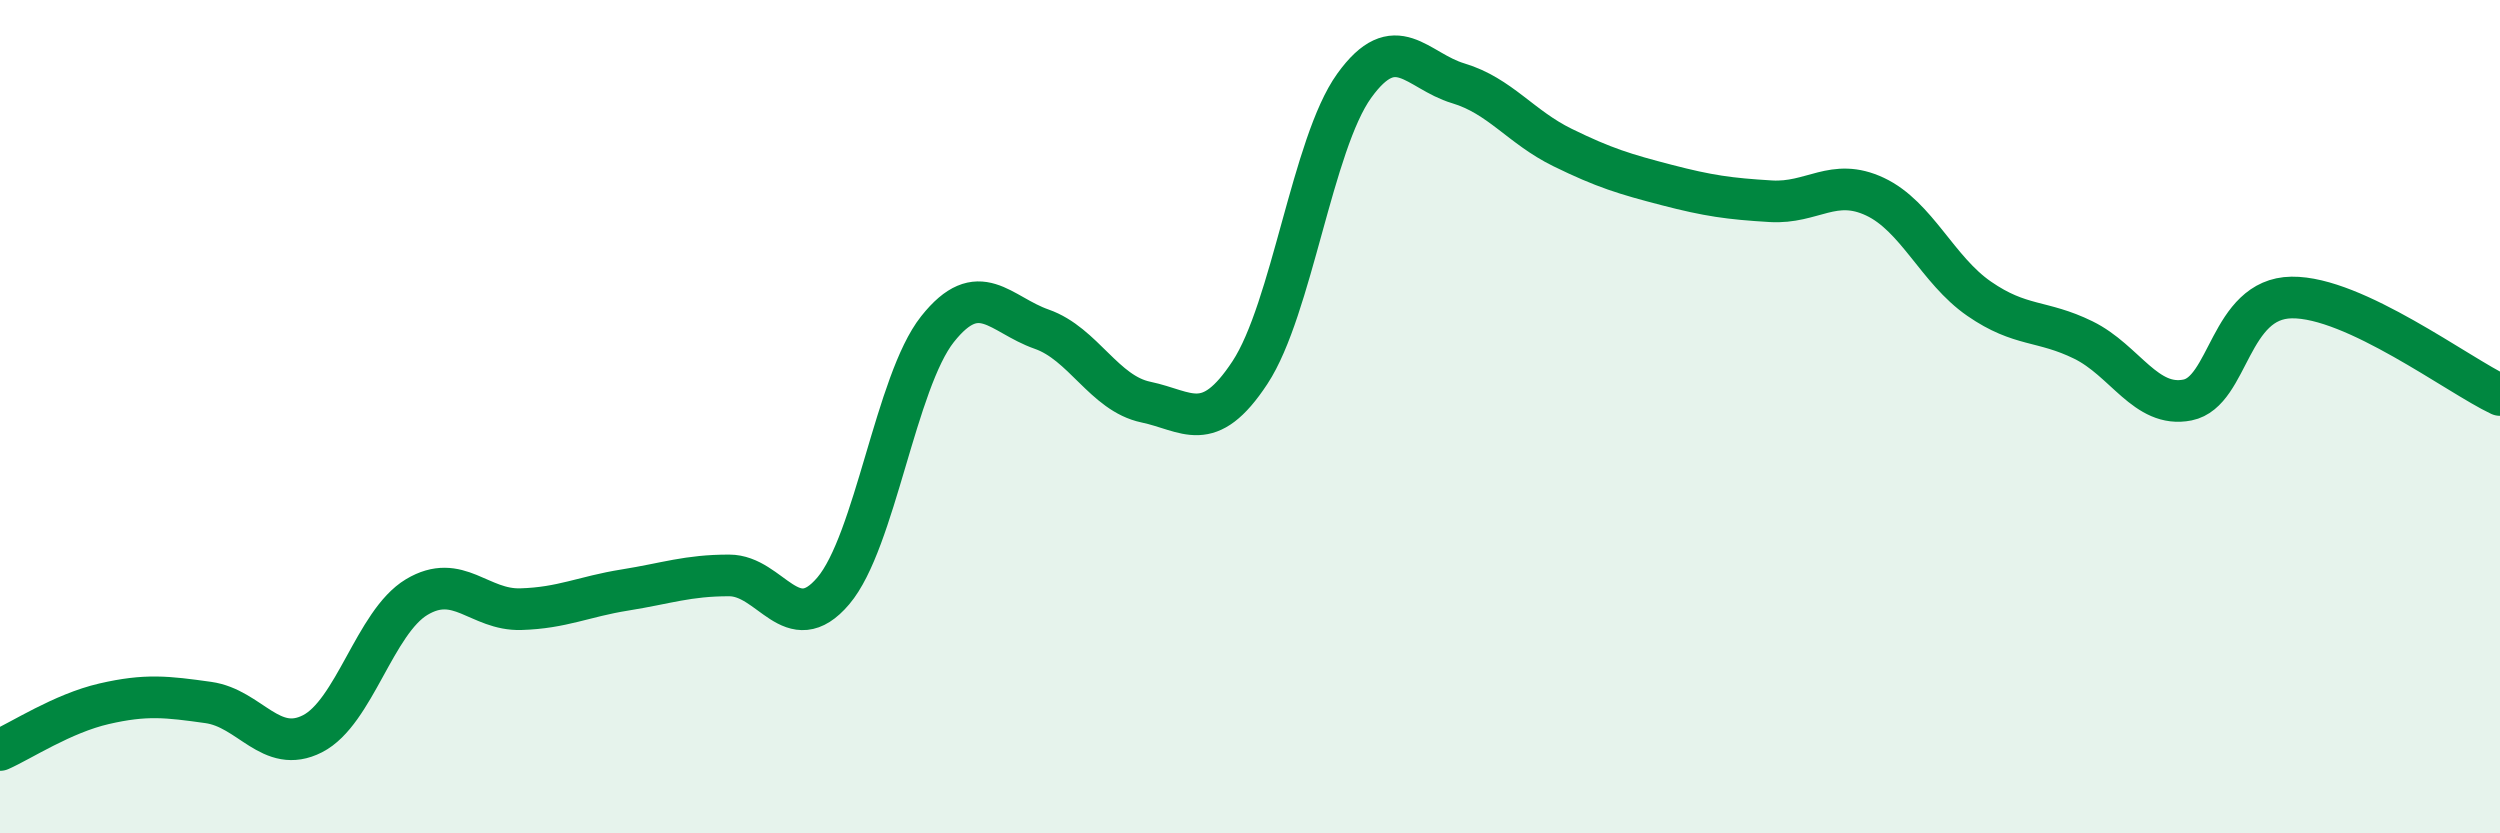 
    <svg width="60" height="20" viewBox="0 0 60 20" xmlns="http://www.w3.org/2000/svg">
      <path
        d="M 0,18 C 0.5,17.78 1.5,17.12 2.5,16.89 C 3.5,16.66 4,16.72 5,16.86 C 6,17 6.5,18.12 7.5,17.61 C 8.5,17.1 9,14.93 10,14.33 C 11,13.73 11.5,14.65 12.5,14.62 C 13.5,14.59 14,14.32 15,14.16 C 16,14 16.5,13.81 17.5,13.81 C 18.5,13.81 19,15.36 20,14.18 C 21,13 21.5,9.16 22.5,7.9 C 23.5,6.64 24,7.55 25,7.9 C 26,8.25 26.5,9.44 27.5,9.65 C 28.5,9.86 29,10.46 30,8.94 C 31,7.42 31.5,3.45 32.5,2.06 C 33.5,0.67 34,1.7 35,2 C 36,2.3 36.5,3.05 37.5,3.54 C 38.5,4.03 39,4.18 40,4.44 C 41,4.7 41.5,4.77 42.5,4.83 C 43.5,4.89 44,4.25 45,4.72 C 46,5.19 46.5,6.48 47.5,7.17 C 48.5,7.86 49,7.67 50,8.16 C 51,8.65 51.5,9.8 52.5,9.6 C 53.5,9.4 53.5,7.16 55,7.14 C 56.5,7.12 59,9.01 60,9.48L60 20L0 20Z"
        fill="#008740"
        opacity="0.1"
        stroke-linecap="round"
        stroke-linejoin="round"
      />
      <path
        d="M 0,18 C 0.5,17.78 1.5,17.12 2.5,16.89 C 3.5,16.66 4,16.72 5,16.86 C 6,17 6.5,18.12 7.5,17.61 C 8.5,17.1 9,14.93 10,14.33 C 11,13.73 11.5,14.65 12.5,14.62 C 13.5,14.59 14,14.32 15,14.16 C 16,14 16.5,13.81 17.5,13.81 C 18.5,13.81 19,15.36 20,14.18 C 21,13 21.5,9.16 22.5,7.9 C 23.5,6.64 24,7.55 25,7.9 C 26,8.25 26.5,9.44 27.5,9.65 C 28.5,9.86 29,10.46 30,8.94 C 31,7.42 31.5,3.45 32.5,2.06 C 33.5,0.67 34,1.7 35,2 C 36,2.3 36.5,3.05 37.5,3.54 C 38.5,4.03 39,4.18 40,4.44 C 41,4.7 41.5,4.77 42.5,4.83 C 43.5,4.89 44,4.25 45,4.72 C 46,5.19 46.5,6.48 47.5,7.17 C 48.5,7.86 49,7.67 50,8.16 C 51,8.65 51.5,9.8 52.5,9.6 C 53.5,9.4 53.5,7.16 55,7.14 C 56.5,7.12 59,9.01 60,9.48"
        stroke="#008740"
        stroke-width="1"
        fill="none"
        stroke-linecap="round"
        stroke-linejoin="round"
      />
    </svg>
  